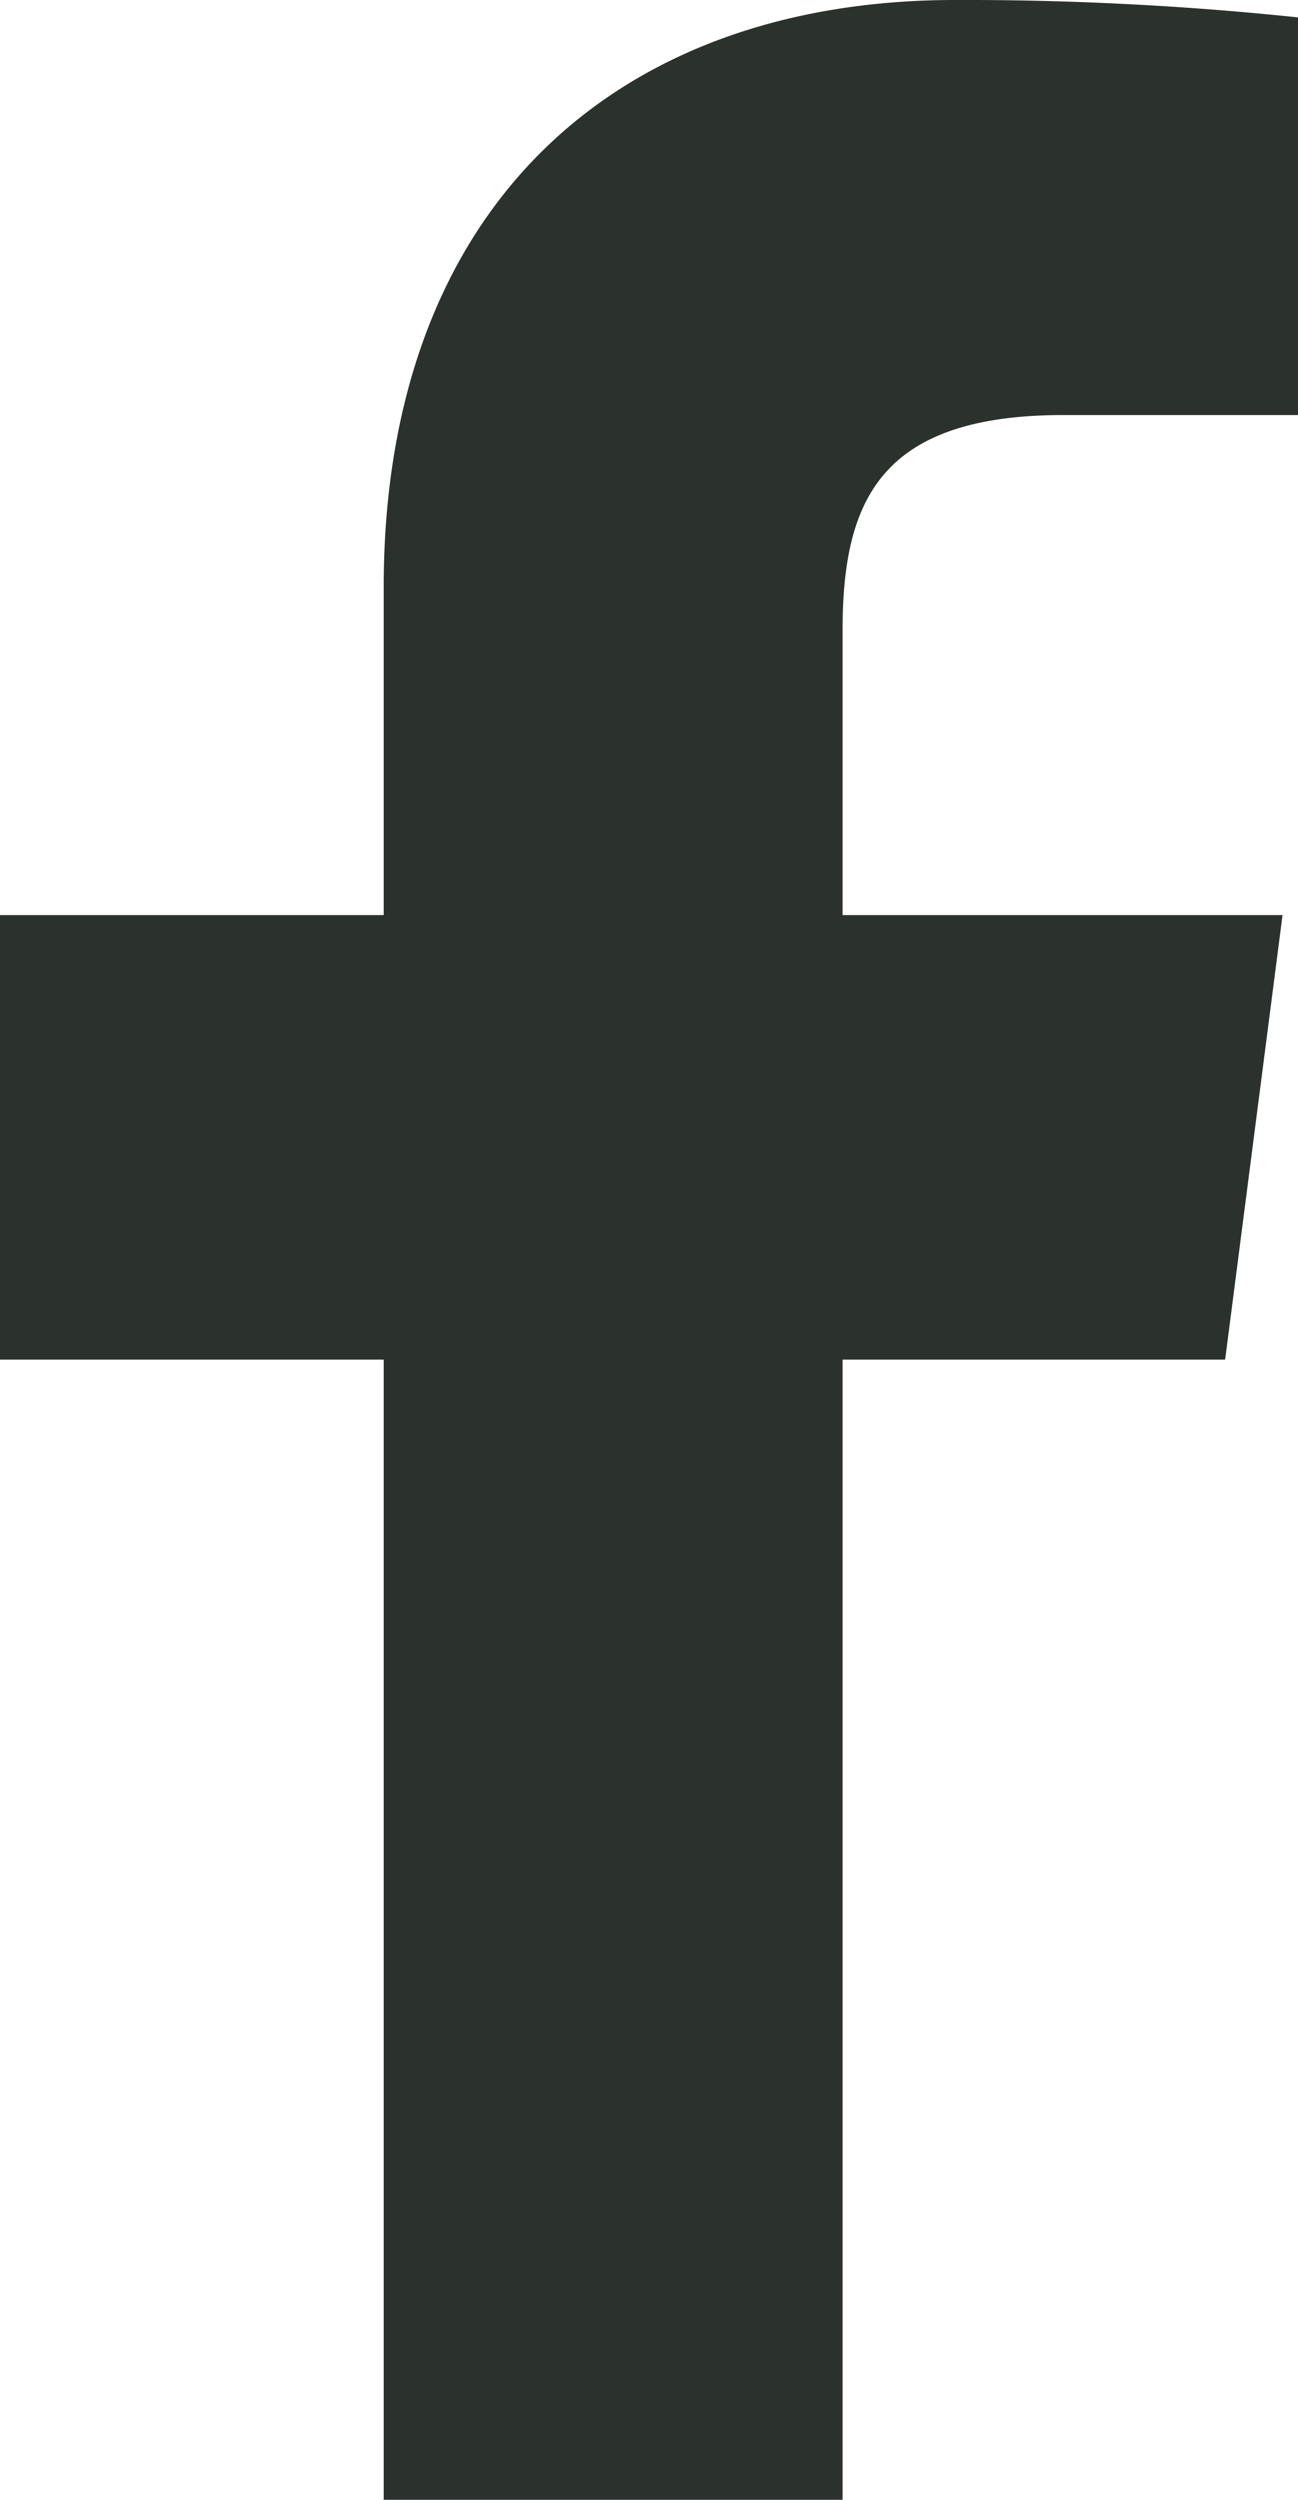 <?xml version="1.0" encoding="UTF-8"?> <svg xmlns="http://www.w3.org/2000/svg" width="11.759" height="22.646" viewBox="0 0 11.759 22.646"><path id="f_1_" d="M44.923,22.646V12.317h3.466l.52-4.027H44.923V5.72c0-1.165.322-1.96,2-1.96h2.13V.158A28.888,28.888,0,0,0,45.944,0c-3.074,0-5.178,1.876-5.178,5.321V8.29H37.29v4.027h3.476V22.646Z" transform="translate(-37.29)" fill="#2b312c"></path></svg> 